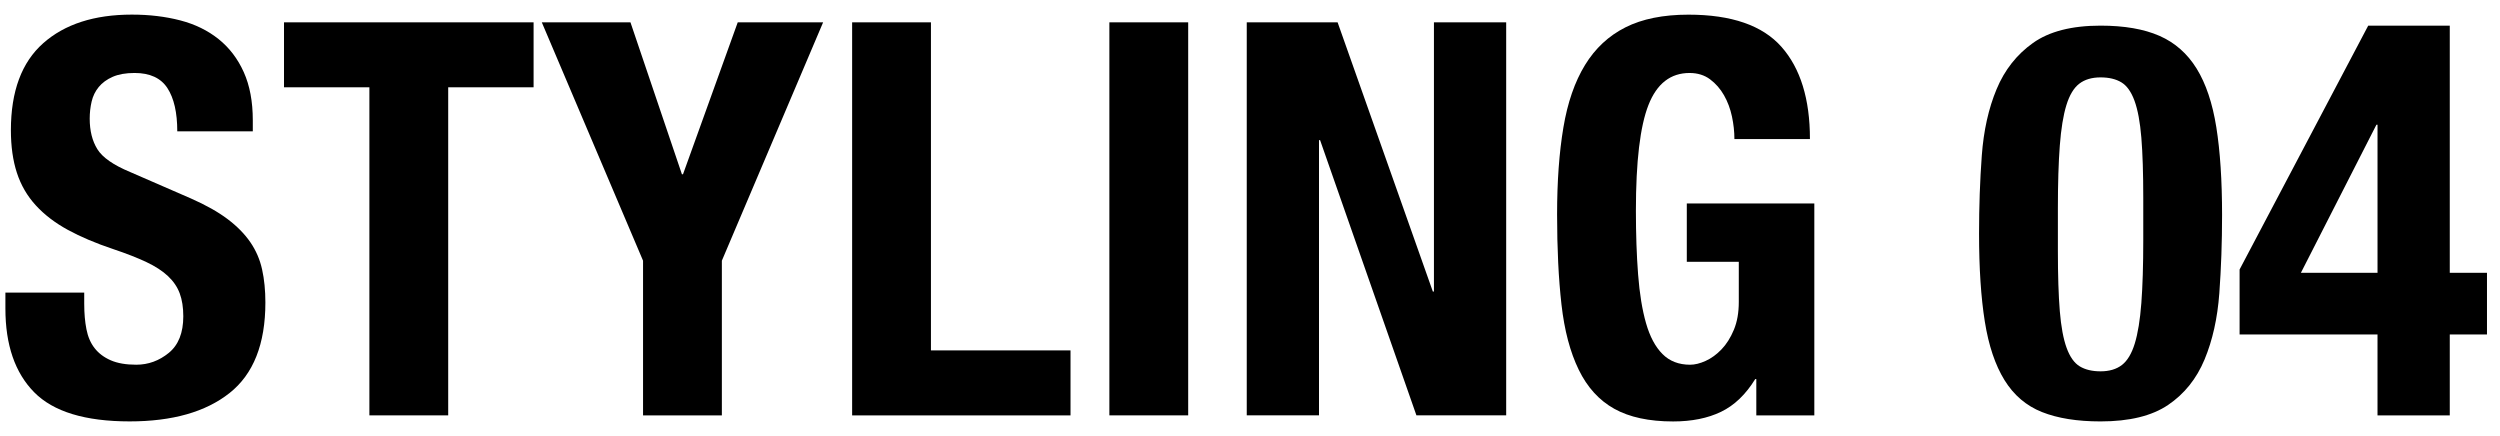 <?xml version="1.0" encoding="UTF-8"?>
<svg id="_レイヤー_1" data-name="レイヤー_1" xmlns="http://www.w3.org/2000/svg" version="1.1" viewBox="0 0 243.78 42.52">
  <!-- Generator: Adobe Illustrator 29.5.0, SVG Export Plug-In . SVG Version: 2.1.0 Build 137)  -->
  <path d="M8.214,29.66c0,.895.071,1.709.214,2.442.142.734.408,1.351.801,1.852.391.501.915.895,1.574,1.181.658.287,1.485.429,2.481.429,1.175,0,2.232-.384,3.176-1.154.942-.769,1.414-1.959,1.414-3.569,0-.859-.115-1.601-.347-2.228-.231-.626-.613-1.189-1.147-1.691-.534-.501-1.236-.957-2.108-1.369-.872-.411-1.948-.832-3.229-1.262-1.708-.572-3.185-1.198-4.43-1.878-1.246-.68-2.287-1.476-3.122-2.389-.837-.913-1.45-1.968-1.842-3.167-.392-1.198-.587-2.585-.587-4.16,0-3.793,1.049-6.62,3.148-8.481,2.1-1.86,4.981-2.792,8.646-2.792,1.708,0,3.282.188,4.724.564,1.44.375,2.686.984,3.735,1.825,1.05.841,1.868,1.915,2.455,3.221.587,1.307.881,2.872.881,4.697v1.073h-7.365c0-1.825-.32-3.229-.961-4.213-.64-.984-1.708-1.476-3.202-1.476-.854,0-1.565.126-2.135.375-.569.251-1.023.582-1.36.993-.339.412-.57.886-.694,1.422-.125.537-.187,1.092-.187,1.664,0,1.181.248,2.174.747,2.979.498.805,1.565,1.548,3.202,2.228l5.924,2.577c1.459.644,2.65,1.315,3.576,2.013.925.698,1.663,1.449,2.215,2.254s.935,1.691,1.147,2.657c.214.966.32,2.04.32,3.22,0,4.044-1.166,6.987-3.496,8.83-2.33,1.843-5.577,2.764-9.74,2.764-4.341,0-7.445-.948-9.312-2.845-1.868-1.896-2.803-4.616-2.803-8.159v-1.557h7.686v1.127Z"/>
  <path d="M52.031,8.512h-8.326v31.991h-7.685V8.512h-8.326V2.178h24.337v6.334Z"/>
  <path d="M66.495,16.993h.106l5.337-14.815h8.326l-9.874,23.242v15.083h-7.685v-15.083L52.832,2.178h8.646l5.017,14.815Z"/>
  <path d="M83.093,2.178h7.685v31.991h13.61v6.334h-21.295V2.178Z"/>
  <path d="M108.177,2.178h7.686v38.325h-7.686V2.178Z"/>
  <path d="M139.719,28.426h.107V2.178h7.045v38.325h-8.753l-9.394-26.838h-.106v26.838h-7.045V2.178h8.859l9.286,26.248Z"/>
  <path d="M168.886,11.357c-.16-.751-.418-1.44-.773-2.066-.356-.625-.81-1.145-1.361-1.557-.552-.411-1.219-.617-2.001-.617-1.851,0-3.185,1.038-4.003,3.113-.819,2.076-1.228,5.511-1.228,10.306,0,2.291.071,4.366.214,6.227.142,1.861.399,3.444.773,4.75.374,1.307.907,2.308,1.602,3.006.693.698,1.592,1.046,2.694,1.046.463,0,.97-.125,1.521-.375.552-.25,1.067-.625,1.548-1.127.48-.5.881-1.135,1.201-1.905.32-.769.48-1.672.48-2.71v-3.918h-5.07v-5.69h12.435v20.666h-5.657v-3.542h-.106c-.926,1.503-2.037,2.568-3.336,3.193-1.299.626-2.855.939-4.67.939-2.348,0-4.261-.412-5.737-1.234s-2.634-2.093-3.469-3.811c-.837-1.718-1.397-3.838-1.682-6.361-.285-2.522-.427-5.448-.427-8.776,0-3.221.204-6.047.614-8.481.408-2.433,1.111-4.463,2.107-6.092.996-1.628,2.312-2.854,3.95-3.677,1.636-.823,3.683-1.235,6.138-1.235,4.197,0,7.222,1.047,9.072,3.14,1.85,2.093,2.775,5.091,2.775,8.991h-7.365c0-.715-.08-1.449-.24-2.201Z"/>
  <path d="M193.249,15.168c.178-2.433.658-4.589,1.441-6.468.782-1.879,1.965-3.382,3.549-4.509,1.583-1.127,3.78-1.691,6.591-1.691,2.312,0,4.226.331,5.738.993,1.512.663,2.722,1.727,3.629,3.193.907,1.468,1.548,3.374,1.921,5.717.374,2.344.561,5.198.561,8.562,0,2.648-.089,5.189-.267,7.622-.179,2.434-.659,4.589-1.441,6.468-.782,1.879-1.966,3.355-3.549,4.428-1.584,1.074-3.781,1.61-6.592,1.61-2.277,0-4.181-.304-5.71-.913-1.53-.608-2.749-1.646-3.656-3.113s-1.548-3.373-1.921-5.717c-.374-2.343-.561-5.197-.561-8.562,0-2.647.088-5.188.267-7.622ZM200.855,30.331c.124,1.521.347,2.72.667,3.597.32.877.747,1.476,1.281,1.798.533.322,1.209.483,2.027.483.854,0,1.548-.206,2.082-.618.533-.411.951-1.108,1.254-2.093.302-.984.516-2.299.641-3.945.124-1.646.187-3.685.187-6.119v-4.133c0-2.397-.062-4.356-.187-5.877-.125-1.521-.347-2.719-.667-3.597-.32-.876-.747-1.476-1.281-1.798-.533-.322-1.21-.483-2.028-.483-.854,0-1.547.207-2.081.618-.533.412-.952,1.109-1.254,2.093-.303.984-.517,2.3-.641,3.945-.125,1.646-.187,3.686-.187,6.119v4.133c0,2.398.062,4.357.187,5.877Z"/>
  <path d="M230.929,2.5h7.953v24.101h3.629v6.012h-3.629v7.891h-7.046v-7.891h-13.449v-6.333l12.542-23.779ZM231.73,12.162l-7.365,14.439h7.472v-14.439h-.106Z"/>
</svg>